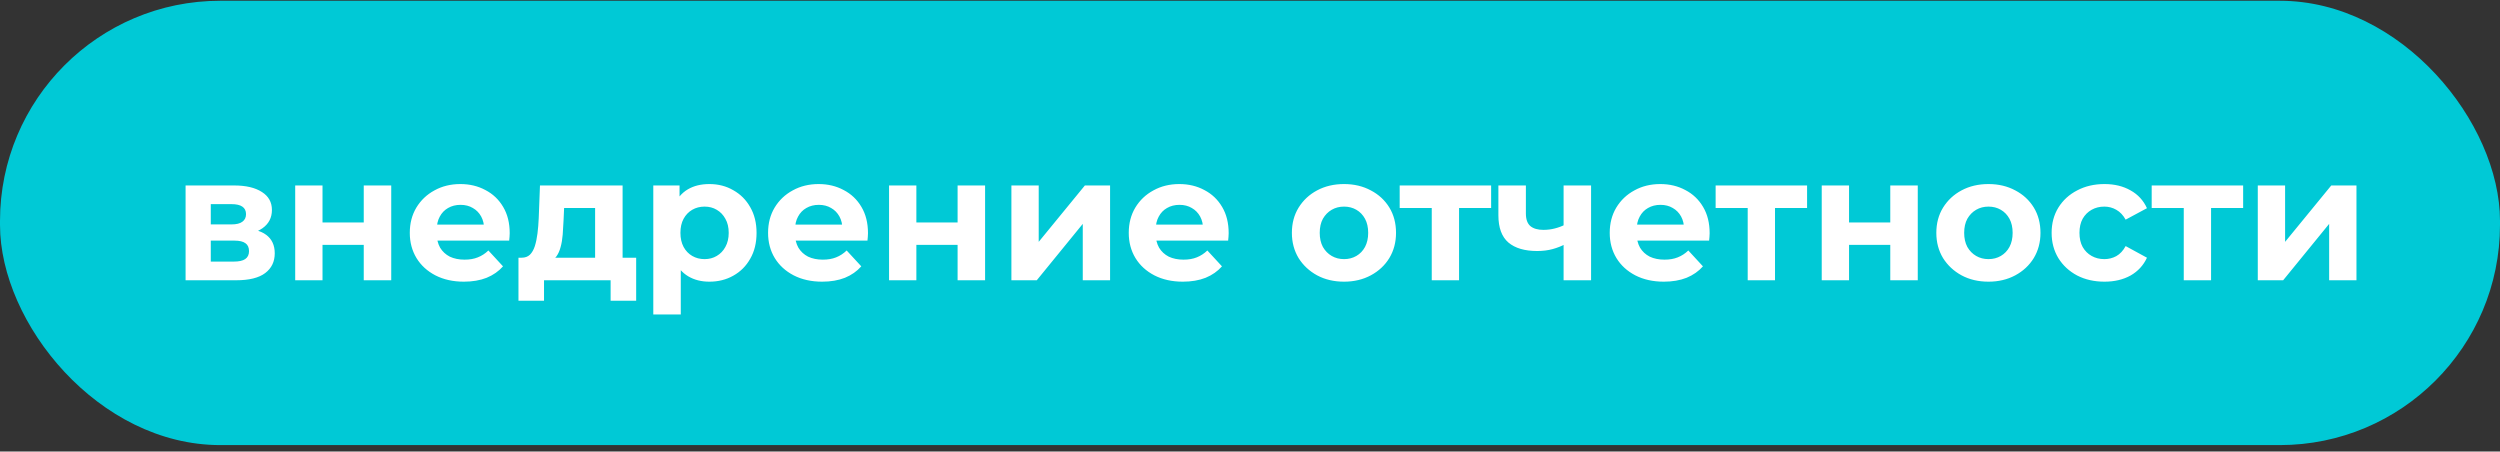 <?xml version="1.0" encoding="UTF-8"?> <svg xmlns="http://www.w3.org/2000/svg" width="227" height="41" viewBox="0 0 227 41" fill="none"><rect x="0" y="0" width="227" height="41" fill="#333333" stroke="none"/> <rect y="0.069" width="227" height="40.345" rx="20" fill="#00C9D6"></rect> <path d="M16.851 25.448V16.84H21.251C22.328 16.84 23.171 17.038 23.779 17.432C24.387 17.816 24.691 18.36 24.691 19.064C24.691 19.768 24.403 20.323 23.827 20.728C23.262 21.123 22.509 21.32 21.571 21.32L21.827 20.744C22.872 20.744 23.651 20.936 24.163 21.32C24.686 21.704 24.947 22.264 24.947 23C24.947 23.758 24.659 24.355 24.083 24.792C23.507 25.23 22.627 25.448 21.443 25.448H16.851ZM19.139 23.752H21.235C21.694 23.752 22.035 23.678 22.259 23.528C22.494 23.368 22.611 23.128 22.611 22.808C22.611 22.478 22.504 22.238 22.291 22.088C22.078 21.928 21.741 21.848 21.283 21.848H19.139V23.752ZM19.139 20.376H21.027C21.464 20.376 21.79 20.296 22.003 20.136C22.227 19.976 22.339 19.747 22.339 19.448C22.339 19.139 22.227 18.91 22.003 18.76C21.79 18.611 21.464 18.536 21.027 18.536H19.139V20.376ZM26.804 25.448V16.84H29.284V20.2H33.028V16.84H35.524V25.448H33.028V22.232H29.284V25.448H26.804ZM42.121 25.576C41.14 25.576 40.276 25.384 39.529 25C38.793 24.616 38.223 24.094 37.817 23.432C37.412 22.76 37.209 21.998 37.209 21.144C37.209 20.28 37.407 19.518 37.801 18.856C38.207 18.184 38.756 17.662 39.449 17.288C40.143 16.904 40.927 16.712 41.801 16.712C42.644 16.712 43.401 16.894 44.073 17.256C44.756 17.608 45.295 18.12 45.689 18.792C46.084 19.454 46.281 20.248 46.281 21.176C46.281 21.272 46.276 21.384 46.265 21.512C46.255 21.63 46.244 21.742 46.233 21.848H39.241V20.392H44.921L43.961 20.824C43.961 20.376 43.871 19.987 43.689 19.656C43.508 19.326 43.257 19.07 42.937 18.888C42.617 18.696 42.244 18.6 41.817 18.6C41.391 18.6 41.012 18.696 40.681 18.888C40.361 19.07 40.111 19.331 39.929 19.672C39.748 20.003 39.657 20.398 39.657 20.856V21.24C39.657 21.71 39.759 22.126 39.961 22.488C40.175 22.84 40.468 23.112 40.841 23.304C41.225 23.486 41.673 23.576 42.185 23.576C42.644 23.576 43.044 23.507 43.385 23.368C43.737 23.23 44.057 23.022 44.345 22.744L45.673 24.184C45.279 24.632 44.783 24.979 44.185 25.224C43.588 25.459 42.9 25.576 42.121 25.576ZM54.036 24.328V18.888H51.221L51.172 19.992C51.151 20.451 51.124 20.888 51.093 21.304C51.06 21.72 50.996 22.099 50.901 22.44C50.815 22.771 50.687 23.054 50.517 23.288C50.346 23.512 50.117 23.667 49.828 23.752L47.364 23.4C47.674 23.4 47.925 23.31 48.117 23.128C48.309 22.936 48.458 22.675 48.565 22.344C48.671 22.003 48.751 21.619 48.804 21.192C48.858 20.755 48.895 20.296 48.916 19.816L49.029 16.84H56.532V24.328H54.036ZM47.077 27.304V23.4H57.764V27.304H55.444V25.448H49.397V27.304H47.077ZM64.407 25.576C63.682 25.576 63.047 25.416 62.503 25.096C61.959 24.776 61.533 24.291 61.223 23.64C60.925 22.979 60.775 22.147 60.775 21.144C60.775 20.131 60.919 19.299 61.207 18.648C61.495 17.998 61.911 17.512 62.455 17.192C62.999 16.872 63.65 16.712 64.407 16.712C65.218 16.712 65.943 16.899 66.583 17.272C67.234 17.635 67.746 18.147 68.119 18.808C68.503 19.47 68.695 20.248 68.695 21.144C68.695 22.051 68.503 22.835 68.119 23.496C67.746 24.158 67.234 24.67 66.583 25.032C65.943 25.395 65.218 25.576 64.407 25.576ZM59.319 28.552V16.84H61.703V18.6L61.655 21.16L61.815 23.704V28.552H59.319ZM63.975 23.528C64.391 23.528 64.759 23.432 65.079 23.24C65.41 23.048 65.671 22.776 65.863 22.424C66.066 22.062 66.167 21.635 66.167 21.144C66.167 20.643 66.066 20.216 65.863 19.864C65.671 19.512 65.41 19.24 65.079 19.048C64.759 18.856 64.391 18.76 63.975 18.76C63.559 18.76 63.186 18.856 62.855 19.048C62.525 19.24 62.263 19.512 62.071 19.864C61.879 20.216 61.783 20.643 61.783 21.144C61.783 21.635 61.879 22.062 62.071 22.424C62.263 22.776 62.525 23.048 62.855 23.24C63.186 23.432 63.559 23.528 63.975 23.528ZM74.653 25.576C73.671 25.576 72.807 25.384 72.061 25C71.325 24.616 70.754 24.094 70.349 23.432C69.943 22.76 69.741 21.998 69.741 21.144C69.741 20.28 69.938 19.518 70.333 18.856C70.738 18.184 71.287 17.662 71.981 17.288C72.674 16.904 73.458 16.712 74.333 16.712C75.175 16.712 75.933 16.894 76.605 17.256C77.287 17.608 77.826 18.12 78.221 18.792C78.615 19.454 78.813 20.248 78.813 21.176C78.813 21.272 78.807 21.384 78.797 21.512C78.786 21.63 78.775 21.742 78.765 21.848H71.773V20.392H77.453L76.493 20.824C76.493 20.376 76.402 19.987 76.221 19.656C76.039 19.326 75.789 19.07 75.469 18.888C75.149 18.696 74.775 18.6 74.349 18.6C73.922 18.6 73.543 18.696 73.213 18.888C72.893 19.07 72.642 19.331 72.461 19.672C72.279 20.003 72.189 20.398 72.189 20.856V21.24C72.189 21.71 72.29 22.126 72.493 22.488C72.706 22.84 72.999 23.112 73.373 23.304C73.757 23.486 74.205 23.576 74.717 23.576C75.175 23.576 75.575 23.507 75.917 23.368C76.269 23.23 76.589 23.022 76.877 22.744L78.205 24.184C77.81 24.632 77.314 24.979 76.717 25.224C76.119 25.459 75.431 25.576 74.653 25.576ZM80.726 25.448V16.84H83.206V20.2H86.95V16.84H89.446V25.448H86.95V22.232H83.206V25.448H80.726ZM91.835 25.448V16.84H94.315V21.96L98.507 16.84H100.795V25.448H98.315V20.328L94.139 25.448H91.835ZM107.403 25.576C106.421 25.576 105.557 25.384 104.811 25C104.075 24.616 103.504 24.094 103.099 23.432C102.693 22.76 102.491 21.998 102.491 21.144C102.491 20.28 102.688 19.518 103.083 18.856C103.488 18.184 104.037 17.662 104.731 17.288C105.424 16.904 106.208 16.712 107.083 16.712C107.925 16.712 108.683 16.894 109.355 17.256C110.037 17.608 110.576 18.12 110.971 18.792C111.365 19.454 111.563 20.248 111.563 21.176C111.563 21.272 111.557 21.384 111.547 21.512C111.536 21.63 111.525 21.742 111.515 21.848H104.523V20.392H110.203L109.243 20.824C109.243 20.376 109.152 19.987 108.971 19.656C108.789 19.326 108.539 19.07 108.219 18.888C107.899 18.696 107.525 18.6 107.099 18.6C106.672 18.6 106.293 18.696 105.963 18.888C105.643 19.07 105.392 19.331 105.211 19.672C105.029 20.003 104.939 20.398 104.939 20.856V21.24C104.939 21.71 105.04 22.126 105.243 22.488C105.456 22.84 105.749 23.112 106.123 23.304C106.507 23.486 106.955 23.576 107.467 23.576C107.925 23.576 108.325 23.507 108.667 23.368C109.019 23.23 109.339 23.022 109.627 22.744L110.955 24.184C110.56 24.632 110.064 24.979 109.467 25.224C108.869 25.459 108.181 25.576 107.403 25.576ZM122.039 25.576C121.122 25.576 120.306 25.384 119.591 25C118.887 24.616 118.327 24.094 117.911 23.432C117.506 22.76 117.303 21.998 117.303 21.144C117.303 20.28 117.506 19.518 117.911 18.856C118.327 18.184 118.887 17.662 119.591 17.288C120.306 16.904 121.122 16.712 122.039 16.712C122.946 16.712 123.756 16.904 124.471 17.288C125.186 17.662 125.746 18.179 126.151 18.84C126.556 19.502 126.759 20.27 126.759 21.144C126.759 21.998 126.556 22.76 126.151 23.432C125.746 24.094 125.186 24.616 124.471 25C123.756 25.384 122.946 25.576 122.039 25.576ZM122.039 23.528C122.455 23.528 122.828 23.432 123.159 23.24C123.49 23.048 123.751 22.776 123.943 22.424C124.135 22.062 124.231 21.635 124.231 21.144C124.231 20.643 124.135 20.216 123.943 19.864C123.751 19.512 123.49 19.24 123.159 19.048C122.828 18.856 122.455 18.76 122.039 18.76C121.623 18.76 121.25 18.856 120.919 19.048C120.588 19.24 120.322 19.512 120.119 19.864C119.927 20.216 119.831 20.643 119.831 21.144C119.831 21.635 119.927 22.062 120.119 22.424C120.322 22.776 120.588 23.048 120.919 23.24C121.25 23.432 121.623 23.528 122.039 23.528ZM130.003 25.448V18.312L130.563 18.888H127.091V16.84H135.395V18.888H131.923L132.483 18.312V25.448H130.003ZM142.15 22.152C141.798 22.344 141.409 22.499 140.982 22.616C140.555 22.734 140.086 22.792 139.574 22.792C138.443 22.792 137.574 22.536 136.966 22.024C136.358 21.502 136.054 20.675 136.054 19.544V16.84H138.55V19.384C138.55 19.918 138.689 20.302 138.966 20.536C139.243 20.76 139.633 20.872 140.134 20.872C140.497 20.872 140.843 20.83 141.174 20.744C141.515 20.659 141.841 20.536 142.15 20.376V22.152ZM141.974 25.448V16.84H144.47V25.448H141.974ZM151.075 25.576C150.093 25.576 149.229 25.384 148.483 25C147.747 24.616 147.176 24.094 146.771 23.432C146.365 22.76 146.163 21.998 146.163 21.144C146.163 20.28 146.36 19.518 146.755 18.856C147.16 18.184 147.709 17.662 148.403 17.288C149.096 16.904 149.88 16.712 150.755 16.712C151.597 16.712 152.355 16.894 153.027 17.256C153.709 17.608 154.248 18.12 154.643 18.792C155.037 19.454 155.235 20.248 155.235 21.176C155.235 21.272 155.229 21.384 155.219 21.512C155.208 21.63 155.197 21.742 155.187 21.848H148.195V20.392H153.875L152.915 20.824C152.915 20.376 152.824 19.987 152.643 19.656C152.461 19.326 152.211 19.07 151.891 18.888C151.571 18.696 151.197 18.6 150.771 18.6C150.344 18.6 149.965 18.696 149.635 18.888C149.315 19.07 149.064 19.331 148.883 19.672C148.701 20.003 148.611 20.398 148.611 20.856V21.24C148.611 21.71 148.712 22.126 148.915 22.488C149.128 22.84 149.421 23.112 149.795 23.304C150.179 23.486 150.627 23.576 151.139 23.576C151.597 23.576 151.997 23.507 152.339 23.368C152.691 23.23 153.011 23.022 153.299 22.744L154.627 24.184C154.232 24.632 153.736 24.979 153.139 25.224C152.541 25.459 151.853 25.576 151.075 25.576ZM158.691 25.448V18.312L159.251 18.888H155.779V16.84H164.083V18.888H160.611L161.171 18.312V25.448H158.691ZM165.413 25.448V16.84H167.893V20.2H171.637V16.84H174.133V25.448H171.637V22.232H167.893V25.448H165.413ZM180.555 25.576C179.637 25.576 178.821 25.384 178.107 25C177.403 24.616 176.843 24.094 176.427 23.432C176.021 22.76 175.819 21.998 175.819 21.144C175.819 20.28 176.021 19.518 176.427 18.856C176.843 18.184 177.403 17.662 178.107 17.288C178.821 16.904 179.637 16.712 180.555 16.712C181.461 16.712 182.272 16.904 182.987 17.288C183.701 17.662 184.261 18.179 184.667 18.84C185.072 19.502 185.275 20.27 185.275 21.144C185.275 21.998 185.072 22.76 184.667 23.432C184.261 24.094 183.701 24.616 182.987 25C182.272 25.384 181.461 25.576 180.555 25.576ZM180.555 23.528C180.971 23.528 181.344 23.432 181.675 23.24C182.005 23.048 182.267 22.776 182.459 22.424C182.651 22.062 182.747 21.635 182.747 21.144C182.747 20.643 182.651 20.216 182.459 19.864C182.267 19.512 182.005 19.24 181.675 19.048C181.344 18.856 180.971 18.76 180.555 18.76C180.139 18.76 179.765 18.856 179.435 19.048C179.104 19.24 178.837 19.512 178.635 19.864C178.443 20.216 178.347 20.643 178.347 21.144C178.347 21.635 178.443 22.062 178.635 22.424C178.837 22.776 179.104 23.048 179.435 23.24C179.765 23.432 180.139 23.528 180.555 23.528ZM191.088 25.576C190.16 25.576 189.333 25.39 188.608 25.016C187.882 24.632 187.312 24.104 186.896 23.432C186.49 22.76 186.288 21.998 186.288 21.144C186.288 20.28 186.49 19.518 186.896 18.856C187.312 18.184 187.882 17.662 188.608 17.288C189.333 16.904 190.16 16.712 191.088 16.712C191.994 16.712 192.784 16.904 193.456 17.288C194.128 17.662 194.624 18.2 194.944 18.904L193.008 19.944C192.784 19.539 192.501 19.24 192.16 19.048C191.829 18.856 191.466 18.76 191.072 18.76C190.645 18.76 190.261 18.856 189.92 19.048C189.578 19.24 189.306 19.512 189.104 19.864C188.912 20.216 188.816 20.643 188.816 21.144C188.816 21.646 188.912 22.072 189.104 22.424C189.306 22.776 189.578 23.048 189.92 23.24C190.261 23.432 190.645 23.528 191.072 23.528C191.466 23.528 191.829 23.438 192.16 23.256C192.501 23.064 192.784 22.76 193.008 22.344L194.944 23.4C194.624 24.094 194.128 24.632 193.456 25.016C192.784 25.39 191.994 25.576 191.088 25.576ZM198.285 25.448V18.312L198.845 18.888H195.373V16.84H203.677V18.888H200.205L200.765 18.312V25.448H198.285ZM205.007 25.448V16.84H207.487V21.96L211.679 16.84H213.967V25.448H211.487V20.328L207.311 25.448H205.007Z" fill="white"></path> </svg> 